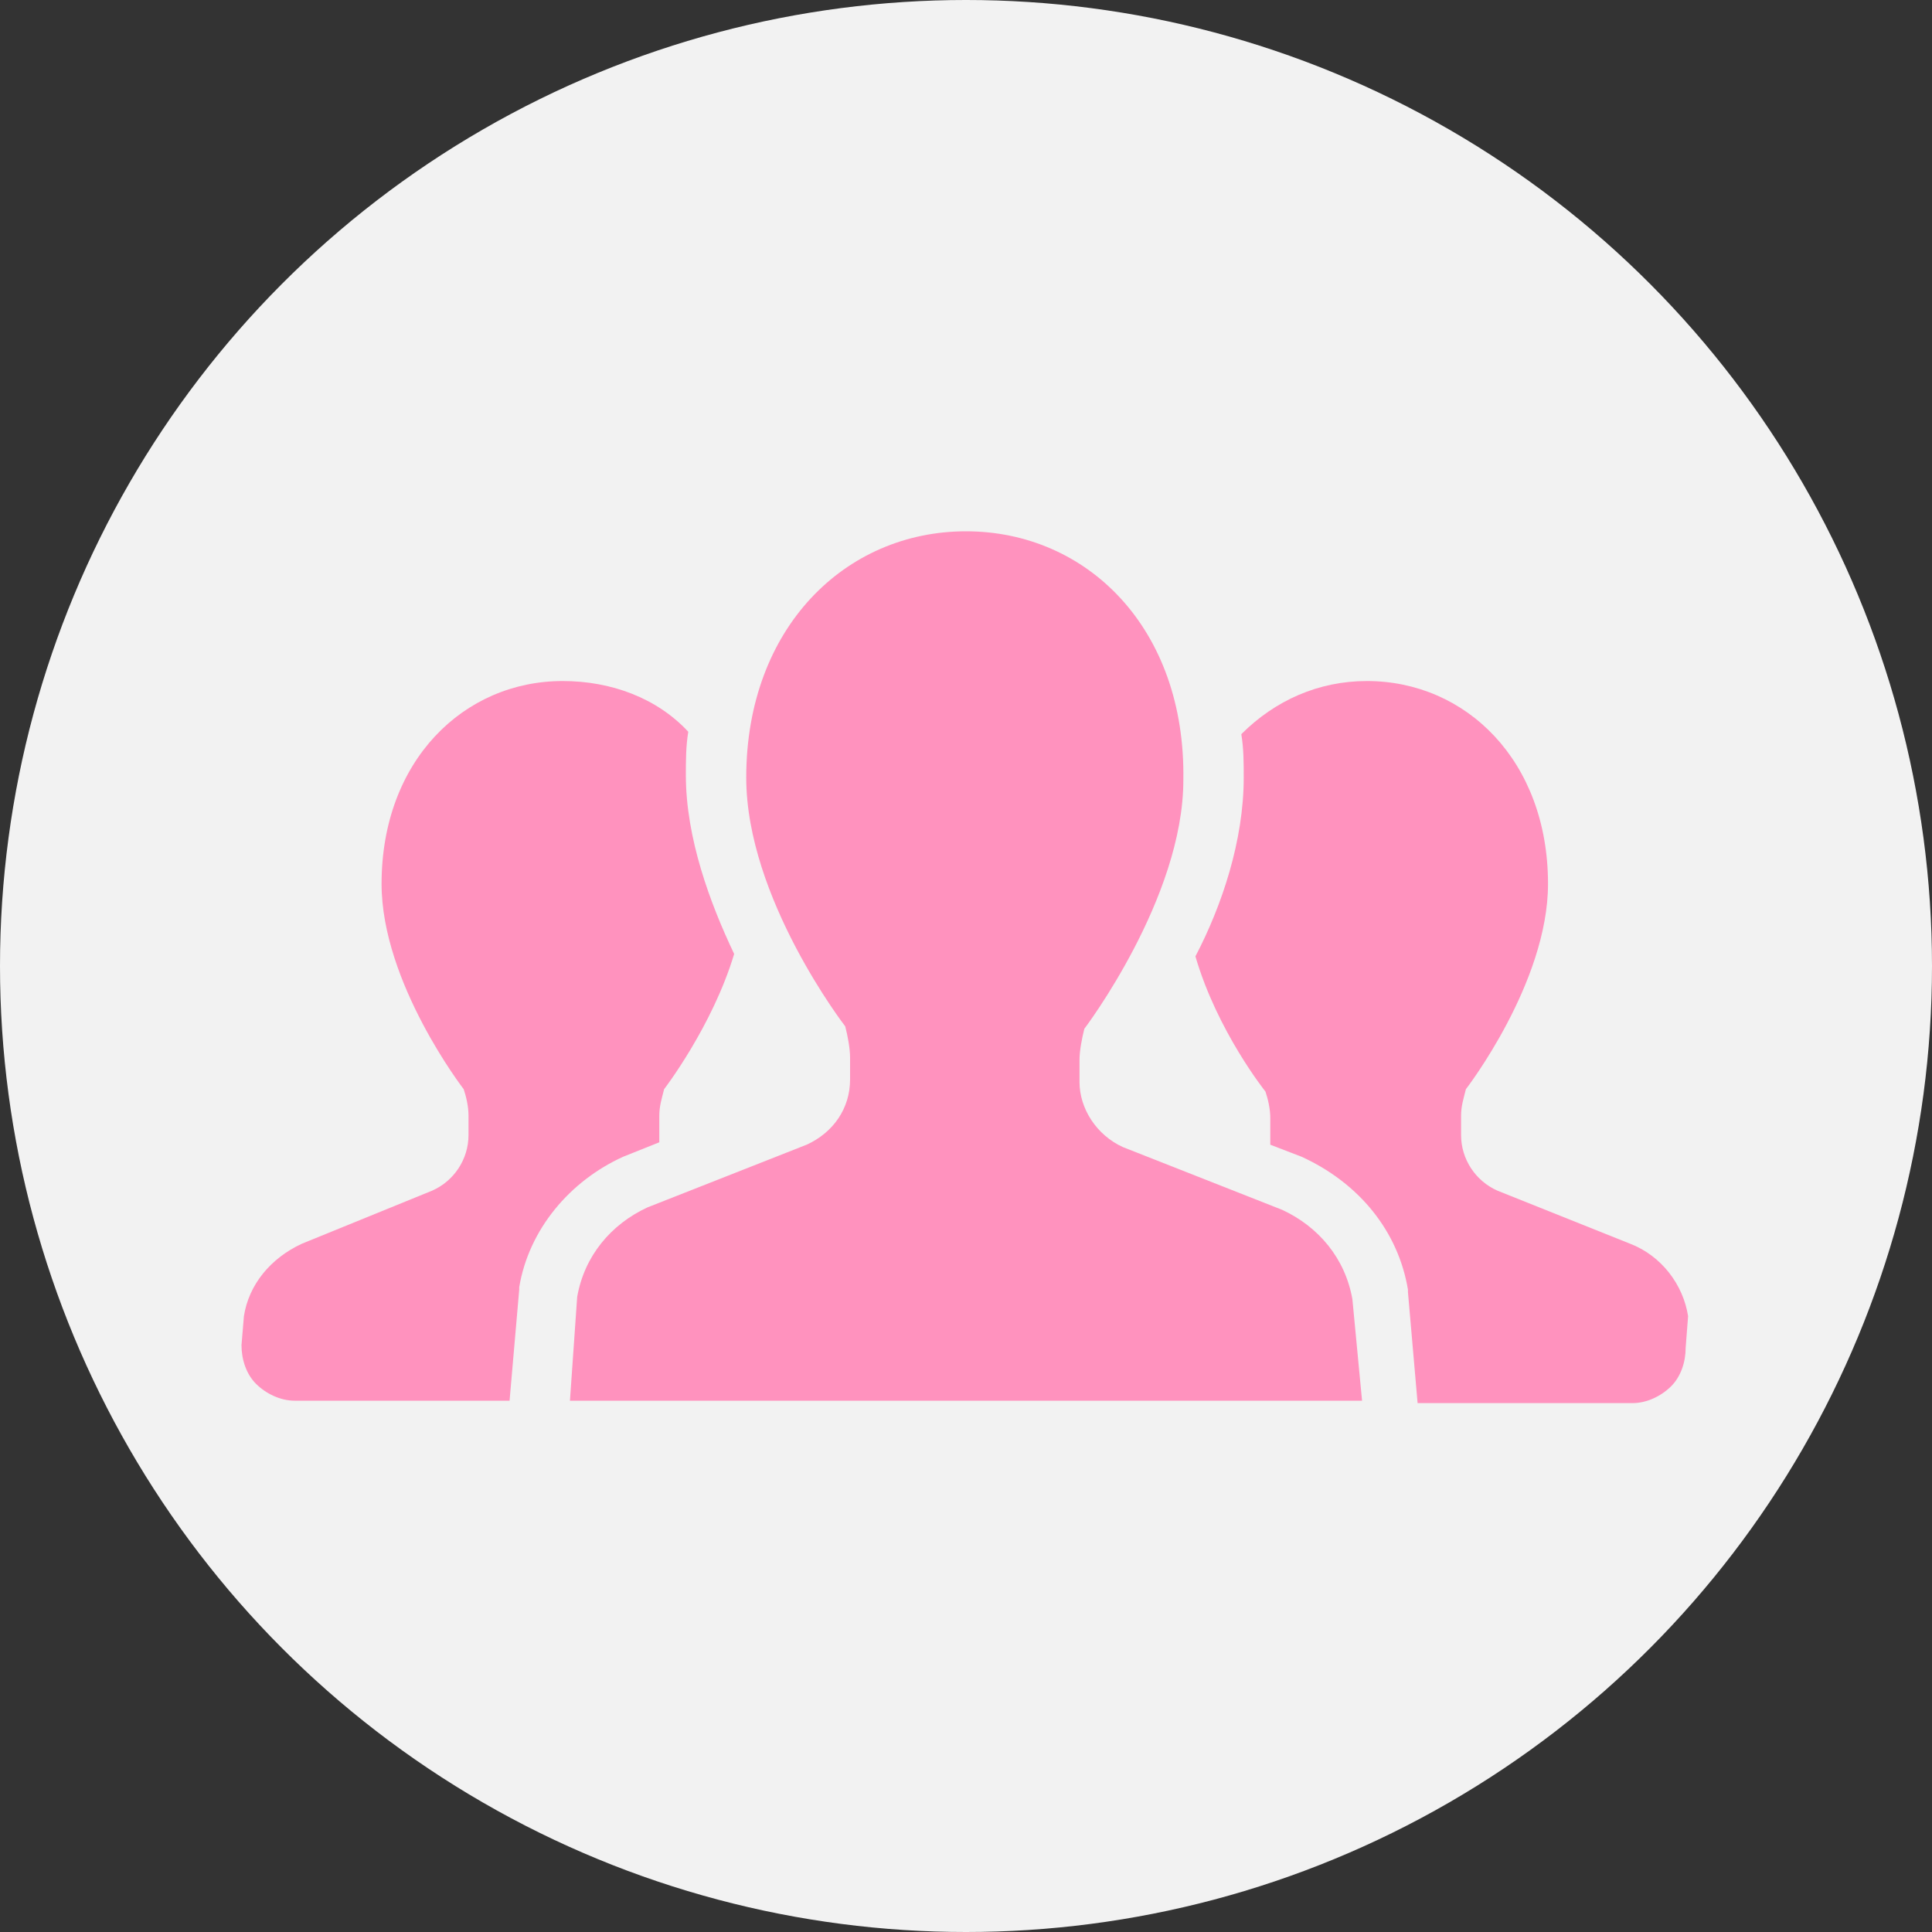 <?xml version="1.0" encoding="utf-8"?>
<!-- Generator: Adobe Illustrator 24.0.2, SVG Export Plug-In . SVG Version: 6.00 Build 0)  -->
<svg version="1.1" id="レイヤー_1" xmlns="http://www.w3.org/2000/svg" xmlns:xlink="http://www.w3.org/1999/xlink" x="0px"
	 y="0px" viewBox="0 0 80 80" style="enable-background:new 0 0 80 80;" xml:space="preserve">
<rect x="0" y="0" width="80" height="80" fill="#333333" stroke="none"/>
<style type="text/css">
	.st0{fill:#F2F2F2;}
	.st1{fill:#FF92BE;}
</style>
<g>
	<circle class="st0" cx="40" cy="40" r="40"/>
	<g>
		<g>
			<path class="st1" d="M27.3,47.3c0-0.1,0-0.2,0-0.3v-0.8c0-0.4,0.1-0.7,0.2-1.1c0,0,2-2.6,2.9-5.6c-1-2.1-2-4.8-2-7.4
				c0-0.6,0-1.2,0.1-1.8c-1.3-1.4-3.2-2.1-5.2-2.1c-4.1,0-7.5,3.3-7.5,8.4c0,4.1,3.4,8.5,3.4,8.5c0.1,0.3,0.2,0.7,0.2,1.1V47
				c0,1-0.6,1.9-1.5,2.3l-5.4,2.2c-1.3,0.6-2.2,1.7-2.4,3L10,55.7c0,0.6,0.2,1.2,0.6,1.6c0.4,0.4,1,0.7,1.6,0.7h8.9l0.4-4.6v-0.1
				c0.4-2.4,2.1-4.4,4.3-5.4L27.3,47.3z"/>
		</g>
		<g>
			<path class="st1" d="M69.9,54.5c-0.2-1.3-1.1-2.5-2.4-3L62,49.3c-0.9-0.4-1.5-1.3-1.5-2.3v-0.8c0-0.4,0.1-0.7,0.2-1.1
				c0,0,3.4-4.4,3.4-8.5c0-5.1-3.4-8.4-7.5-8.4c-2,0-3.8,0.8-5.2,2.2c0.1,0.6,0.1,1.2,0.1,1.8c0,2.6-0.9,5.3-2,7.4
				c0.9,3.1,2.9,5.6,2.9,5.6c0.1,0.3,0.2,0.7,0.2,1.1v0.8c0,0.1,0,0.2,0,0.3l1.3,0.5c2.4,1.1,4,3.1,4.4,5.5v0.1l0.4,4.6h8.9
				c0.6,0,1.2-0.3,1.6-0.7s0.6-1,0.6-1.6L69.9,54.5z"/>
		</g>
		<g>
			<path class="st1" d="M53.1,50.1l-6.6-2.6c-1.1-0.5-1.8-1.6-1.8-2.7v-0.9c0-0.4,0.1-0.9,0.2-1.3c0,0,4.1-5.4,4.1-10.3
				C49.1,26,45,22,40,22s-9.1,4-9.1,10.2c0,5,4.1,10.3,4.1,10.3c0.1,0.4,0.2,0.9,0.2,1.3v0.9c0,1.2-0.7,2.2-1.8,2.7L26.8,50
				c-1.5,0.7-2.6,2-2.9,3.7L23.6,58H40h16.4L56,53.8C55.7,52.1,54.6,50.8,53.1,50.1z"/>
		</g>
	</g>
</g>
</svg>
